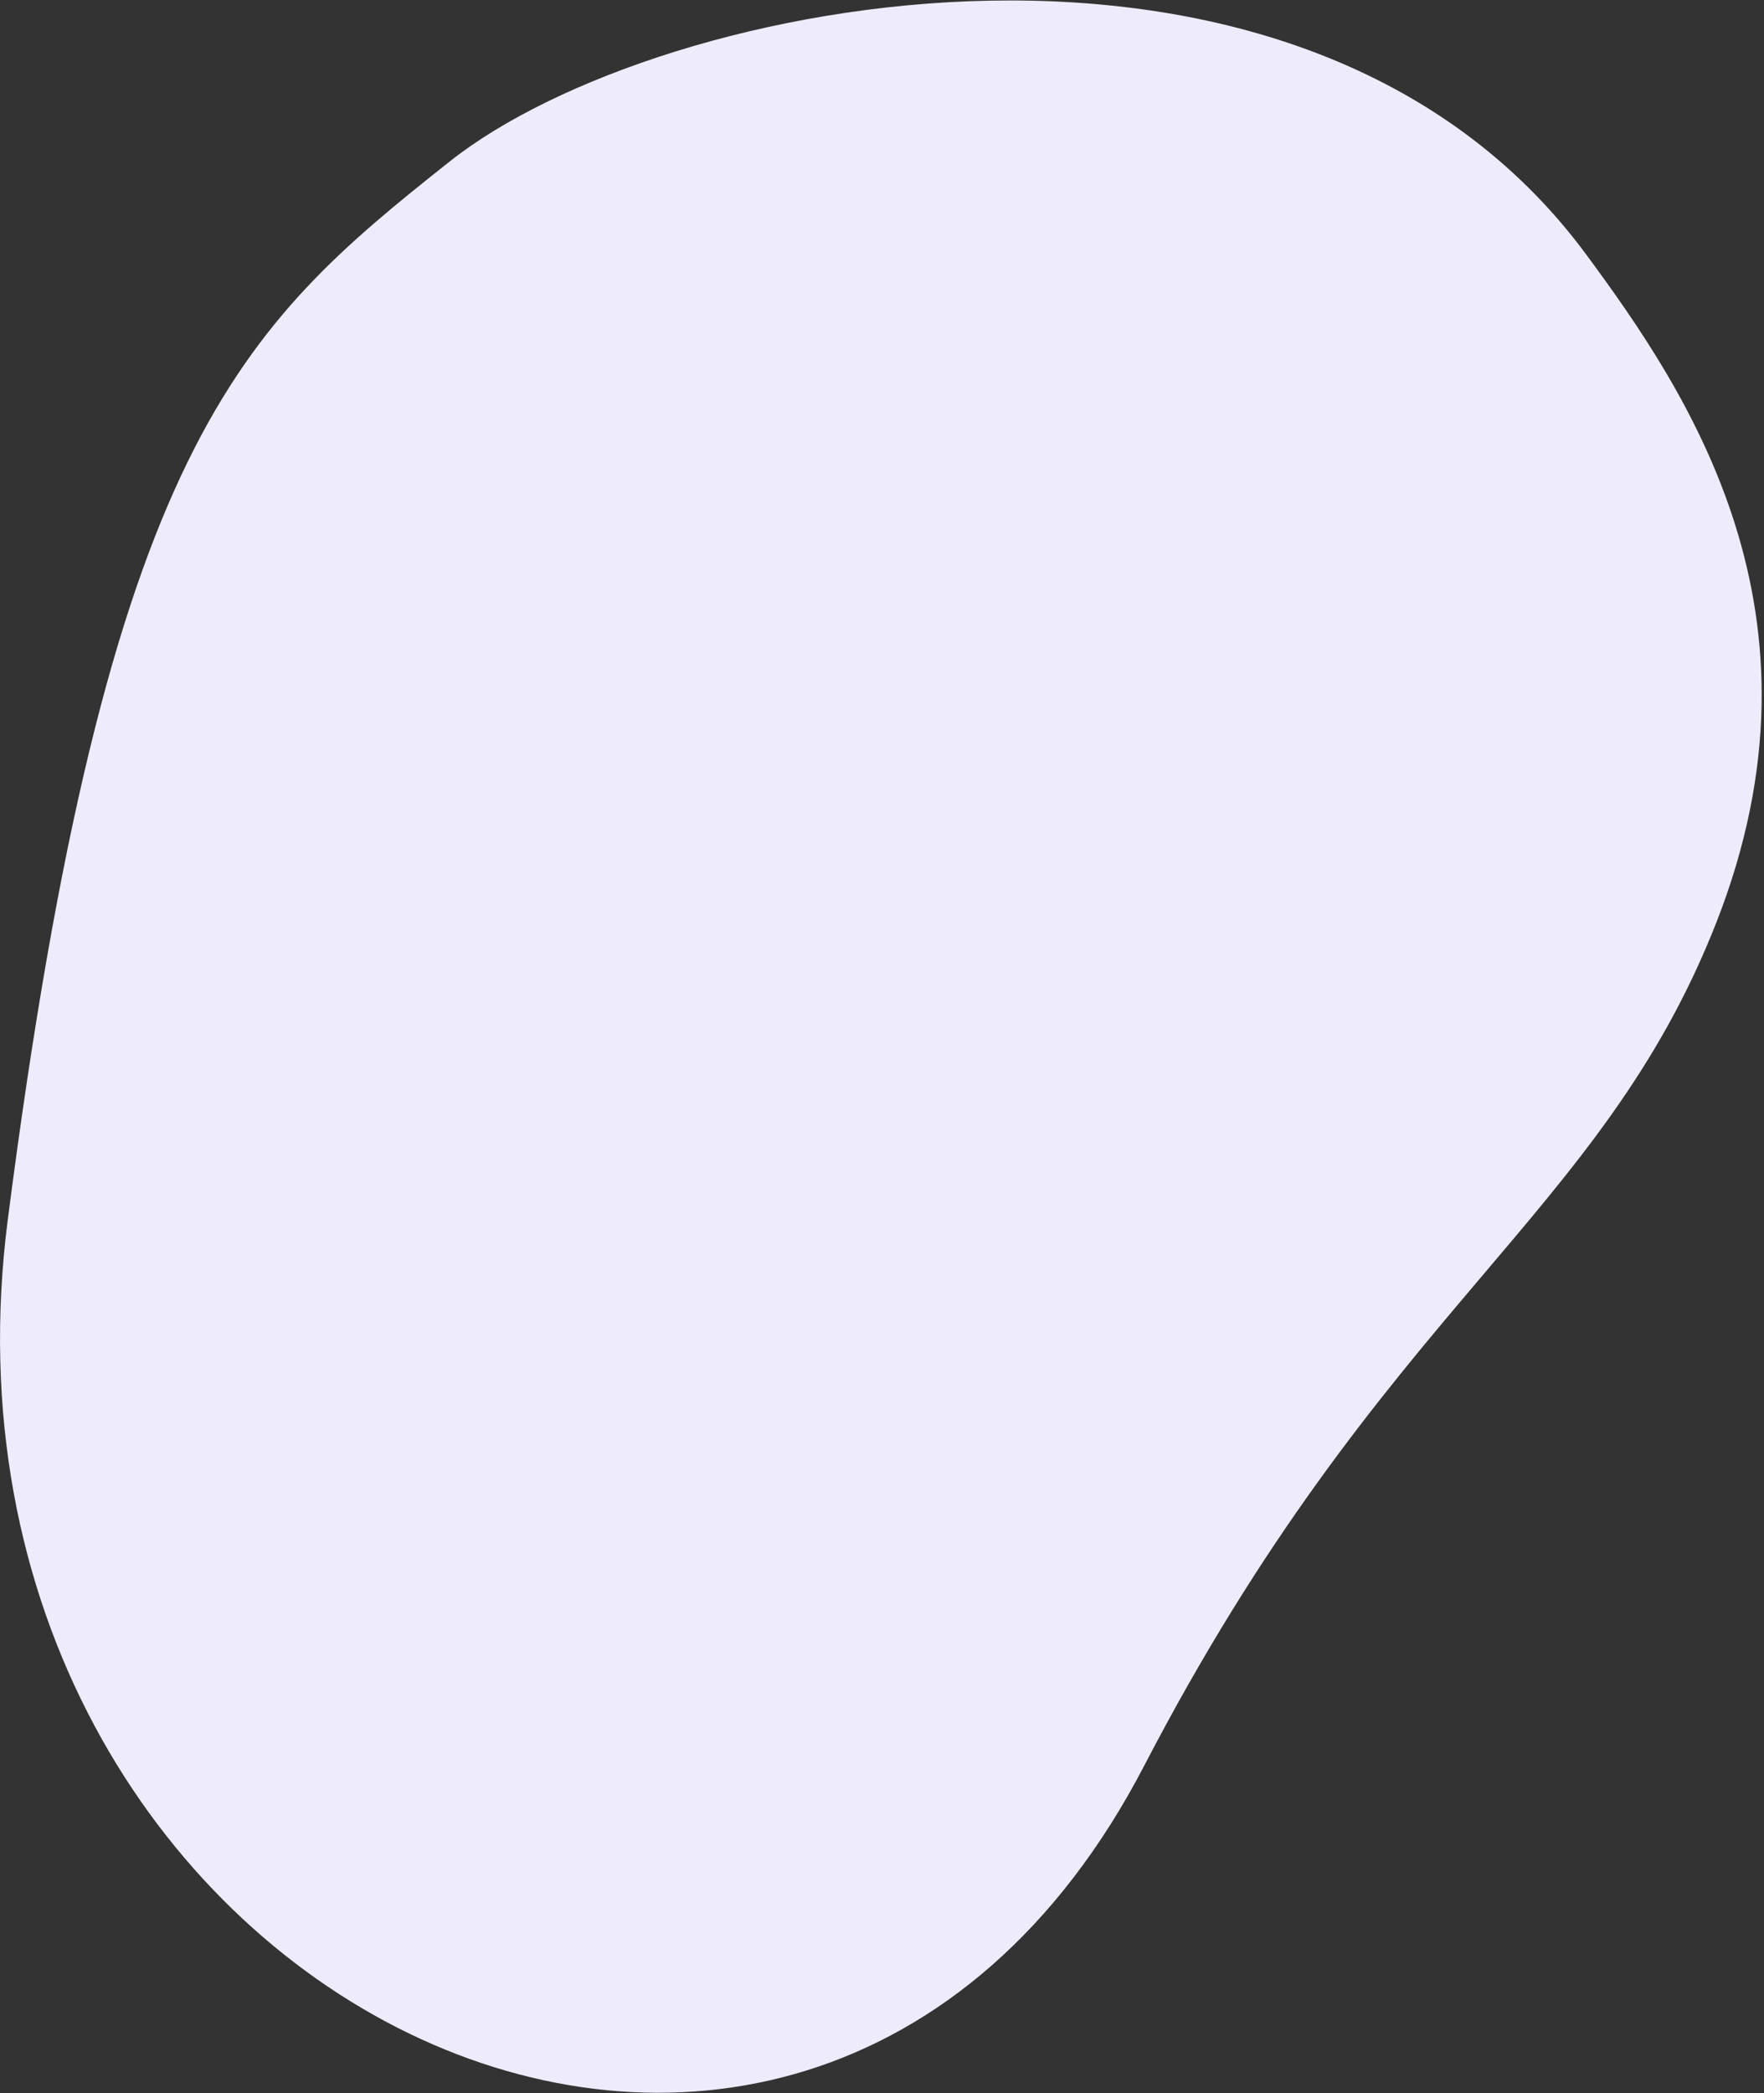<?xml version="1.0" encoding="UTF-8"?>
<svg width="521px" height="618px" viewBox="0 0 521 618" version="1.1" xmlns="http://www.w3.org/2000/svg" xmlns:xlink="http://www.w3.org/1999/xlink">
    <rect x="0" y="0" width="521" height="618" fill="#333333" stroke="none"/>
    <!-- Generator: Sketch 61.2 (89653) - https://sketch.com -->
    <title>path-1</title>
    <desc>Created with Sketch.</desc>
    <g id="Mockups" stroke="none" stroke-width="1" fill="none" fill-rule="evenodd">
        <g id="مدرسه" transform="translate(-717, -254)" fill="#EEECFC">
            <g id="subscribe-bg-copy" transform="translate(717, 254)">
                <g id="Mask" transform="translate(260.5, 309) rotate(-90) translate(-260.5, -309) translate(-48.5, 48.5)">
                    <path d="M542.829,468.513 C656.938,384.263 619.483,194.83 570.36,132.864 C521.237,70.898 486.953,31.8 257.956,2.302 C28.959,-27.197 -99.956,235.686 96.737,337.952 C232.264,408.415 258.404,472.746 345.76,506.966 C436.882,542.661 501.837,498.778 542.829,468.513 Z" id="path-1"></path>
                </g>
            </g>
        </g>
    </g>
</svg>